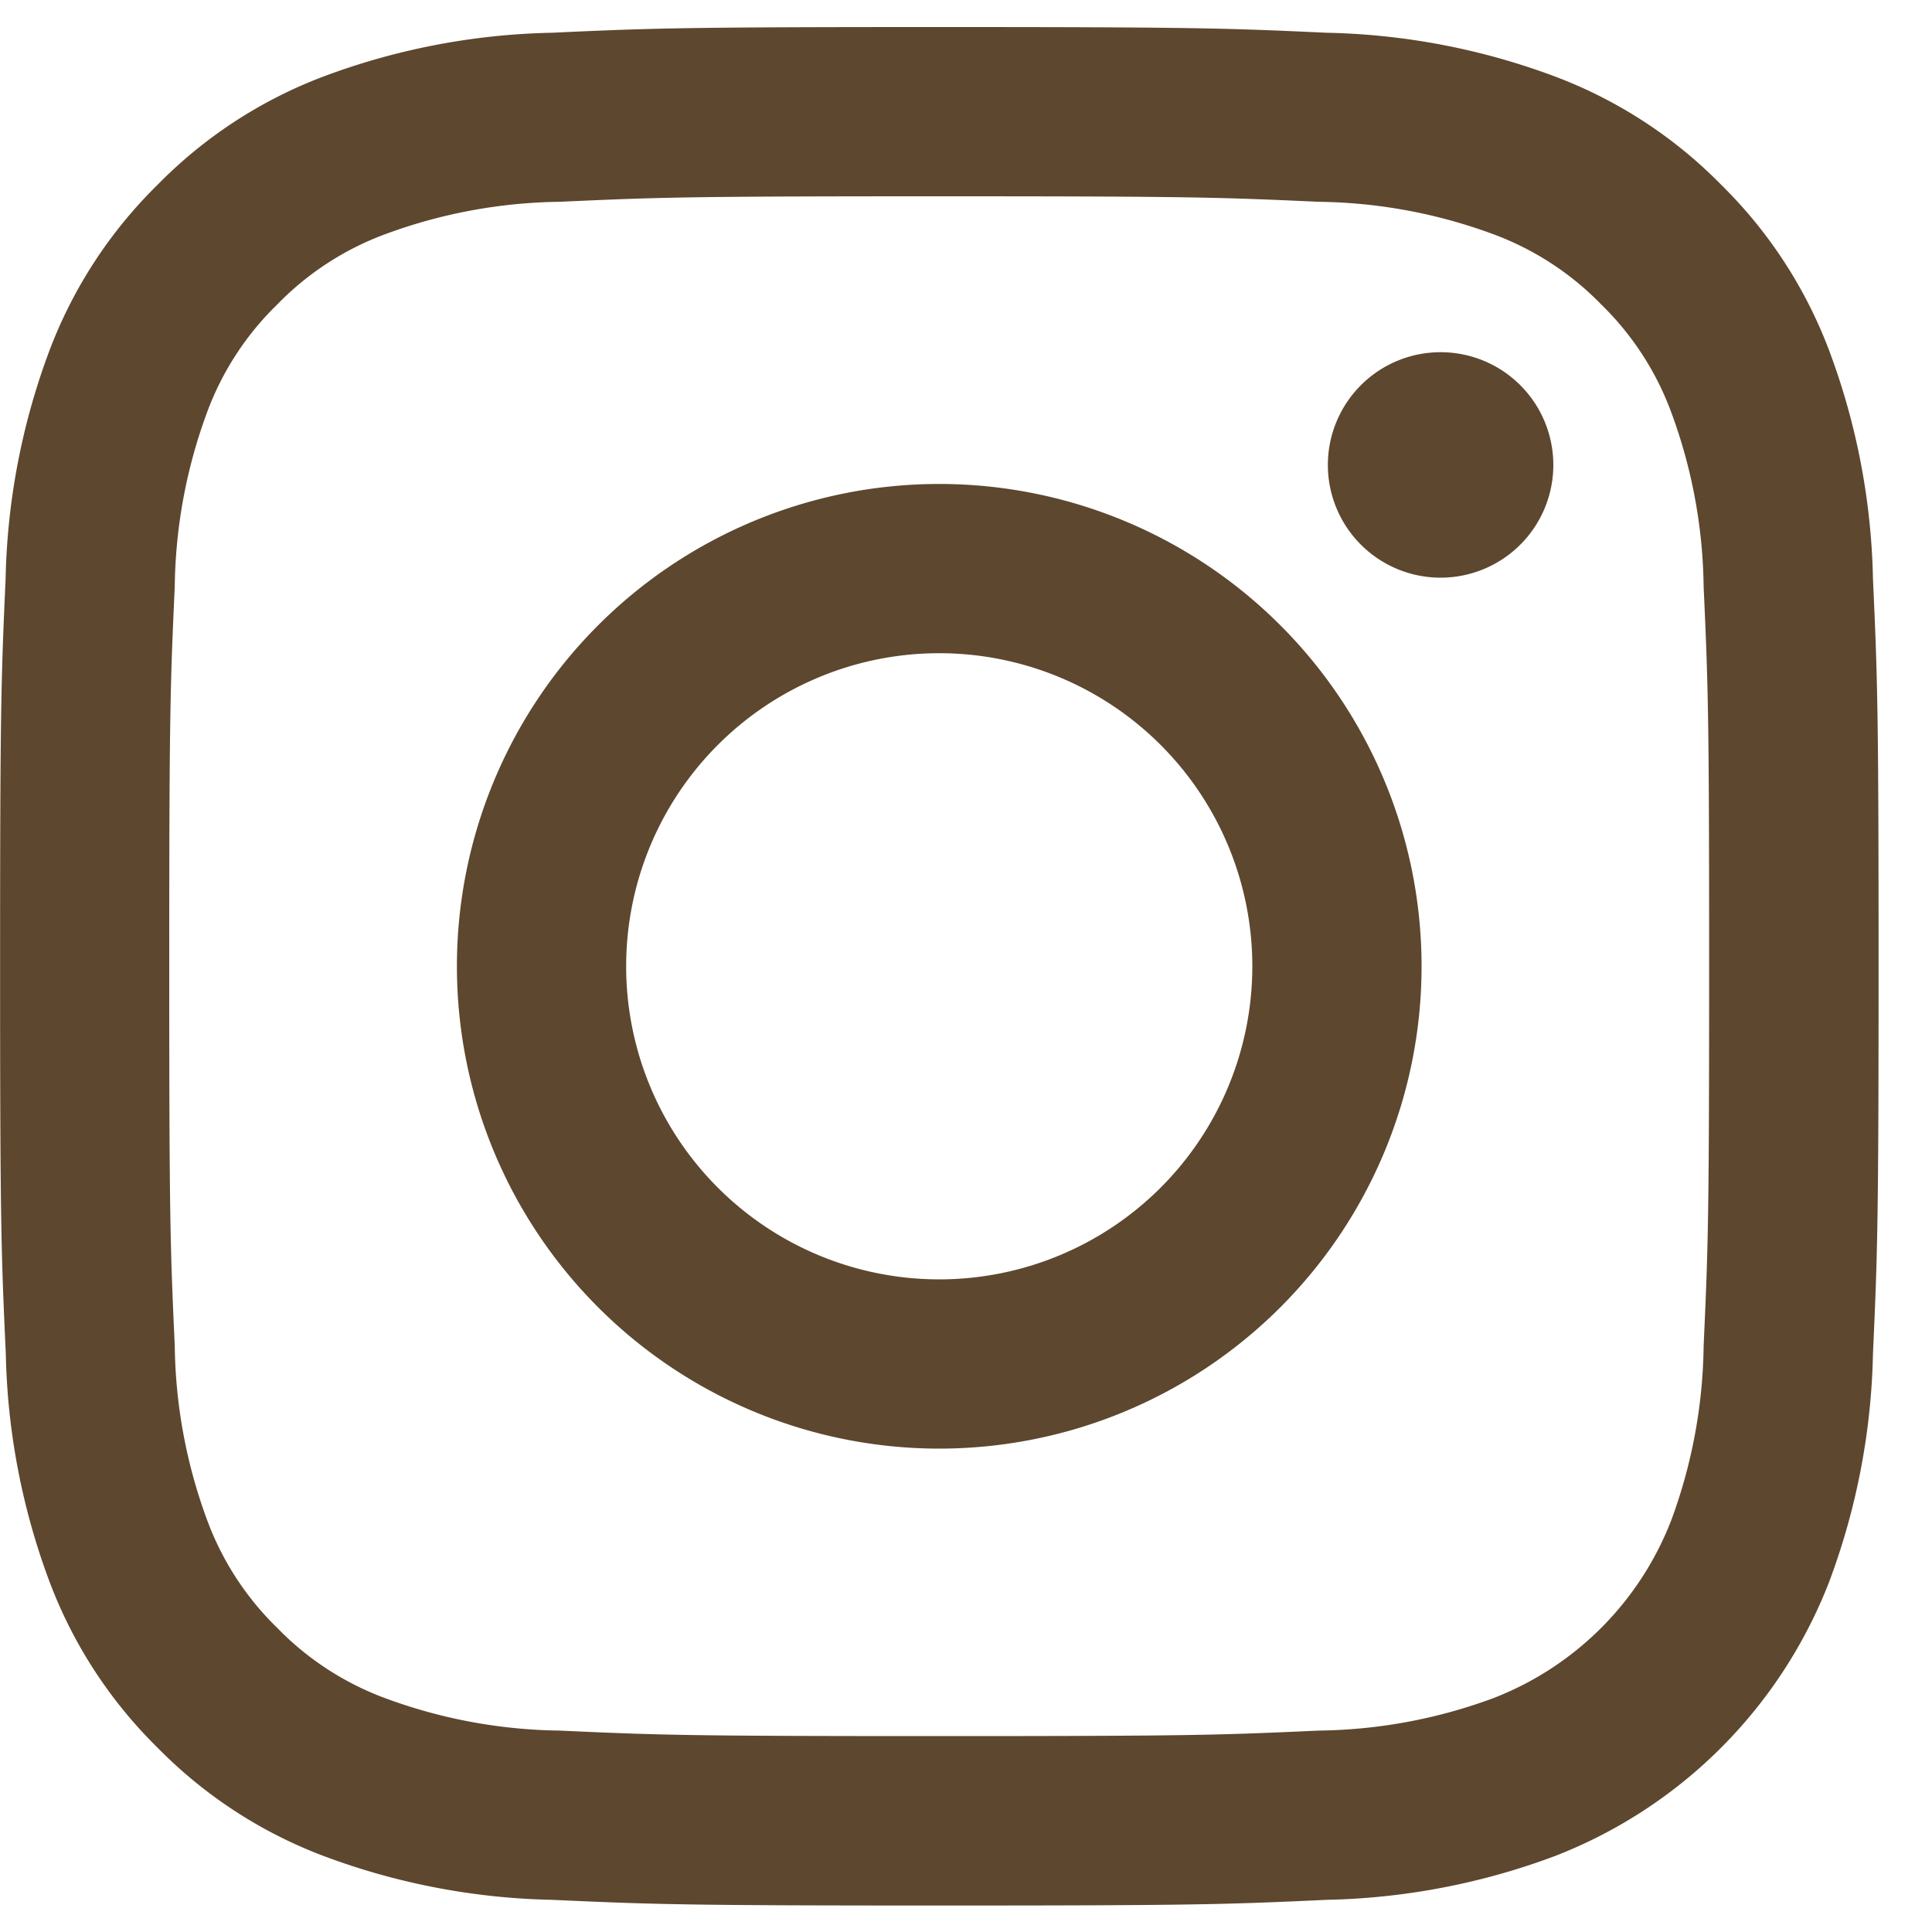 <svg xmlns="http://www.w3.org/2000/svg" xmlns:xlink="http://www.w3.org/1999/xlink" width="20" height="20" viewBox="0 0 20 20">
  <defs>
    <clipPath id="clip-path">
      <rect id="長方形_199" data-name="長方形 199" width="20" height="20" fill="none"/>
    </clipPath>
  </defs>
  <g id="Instagram_logo_brown" transform="translate(0 0.355)">
    <g id="グループ_56" data-name="グループ 56" transform="translate(0 -0.355)" clip-path="url(#clip-path)">
      <path id="パス_2001" data-name="パス 2001" d="M9.722,1.752c2.6,0,2.9.01,3.929.057a5.379,5.379,0,0,1,1.805.335,3.013,3.013,0,0,1,1.118.727A3.012,3.012,0,0,1,17.3,3.989a5.38,5.38,0,0,1,.335,1.805c.047,1.025.057,1.333.057,3.929s-.01,2.9-.057,3.929a5.38,5.38,0,0,1-.335,1.805A3.22,3.22,0,0,1,15.456,17.3a5.379,5.379,0,0,1-1.805.335c-1.025.047-1.333.057-3.929.057s-2.9-.01-3.929-.057A5.38,5.38,0,0,1,3.988,17.3a3.013,3.013,0,0,1-1.118-.727,3.013,3.013,0,0,1-.727-1.118,5.381,5.381,0,0,1-.335-1.805c-.047-1.025-.057-1.333-.057-3.929s.01-2.9.057-3.929a5.381,5.381,0,0,1,.335-1.805A3.013,3.013,0,0,1,2.87,2.871a3.013,3.013,0,0,1,1.118-.727,5.379,5.379,0,0,1,1.805-.335c1.025-.047,1.333-.057,3.929-.057M9.722,0C7.081,0,6.75.011,5.713.059A7.137,7.137,0,0,0,3.353.51,4.766,4.766,0,0,0,1.631,1.632,4.766,4.766,0,0,0,.509,3.354a7.136,7.136,0,0,0-.452,2.36C.01,6.751,0,7.082,0,9.723s.011,2.972.059,4.009a7.136,7.136,0,0,0,.452,2.36,4.766,4.766,0,0,0,1.121,1.722,4.766,4.766,0,0,0,1.722,1.121,7.137,7.137,0,0,0,2.36.452c1.037.047,1.368.059,4.009.059s2.972-.011,4.009-.059a7.137,7.137,0,0,0,2.36-.452,4.972,4.972,0,0,0,2.844-2.844,7.136,7.136,0,0,0,.452-2.36c.047-1.037.058-1.368.058-4.009s-.011-2.972-.058-4.009a7.136,7.136,0,0,0-.452-2.36,4.767,4.767,0,0,0-1.121-1.722A4.766,4.766,0,0,0,16.091.51,7.137,7.137,0,0,0,13.73.059C12.693.011,12.362,0,9.722,0" transform="translate(0.001 0.28)" fill="#5d472e"/>
      <path id="パス_2002" data-name="パス 2002" d="M127.548,122.556a4.993,4.993,0,1,0,4.993,4.993,4.993,4.993,0,0,0-4.993-4.993m0,8.234a3.241,3.241,0,1,1,3.241-3.241,3.241,3.241,0,0,1-3.241,3.241" transform="translate(-117.825 -117.546)" fill="#5d472e"/>
      <path id="パス_2003" data-name="パス 2003" d="M358.5,88.382a1.167,1.167,0,1,1-1.167-1.167,1.167,1.167,0,0,1,1.167,1.167" transform="translate(-342.42 -83.569)" fill="#5d472e"/>
    </g>
  </g>
</svg>
